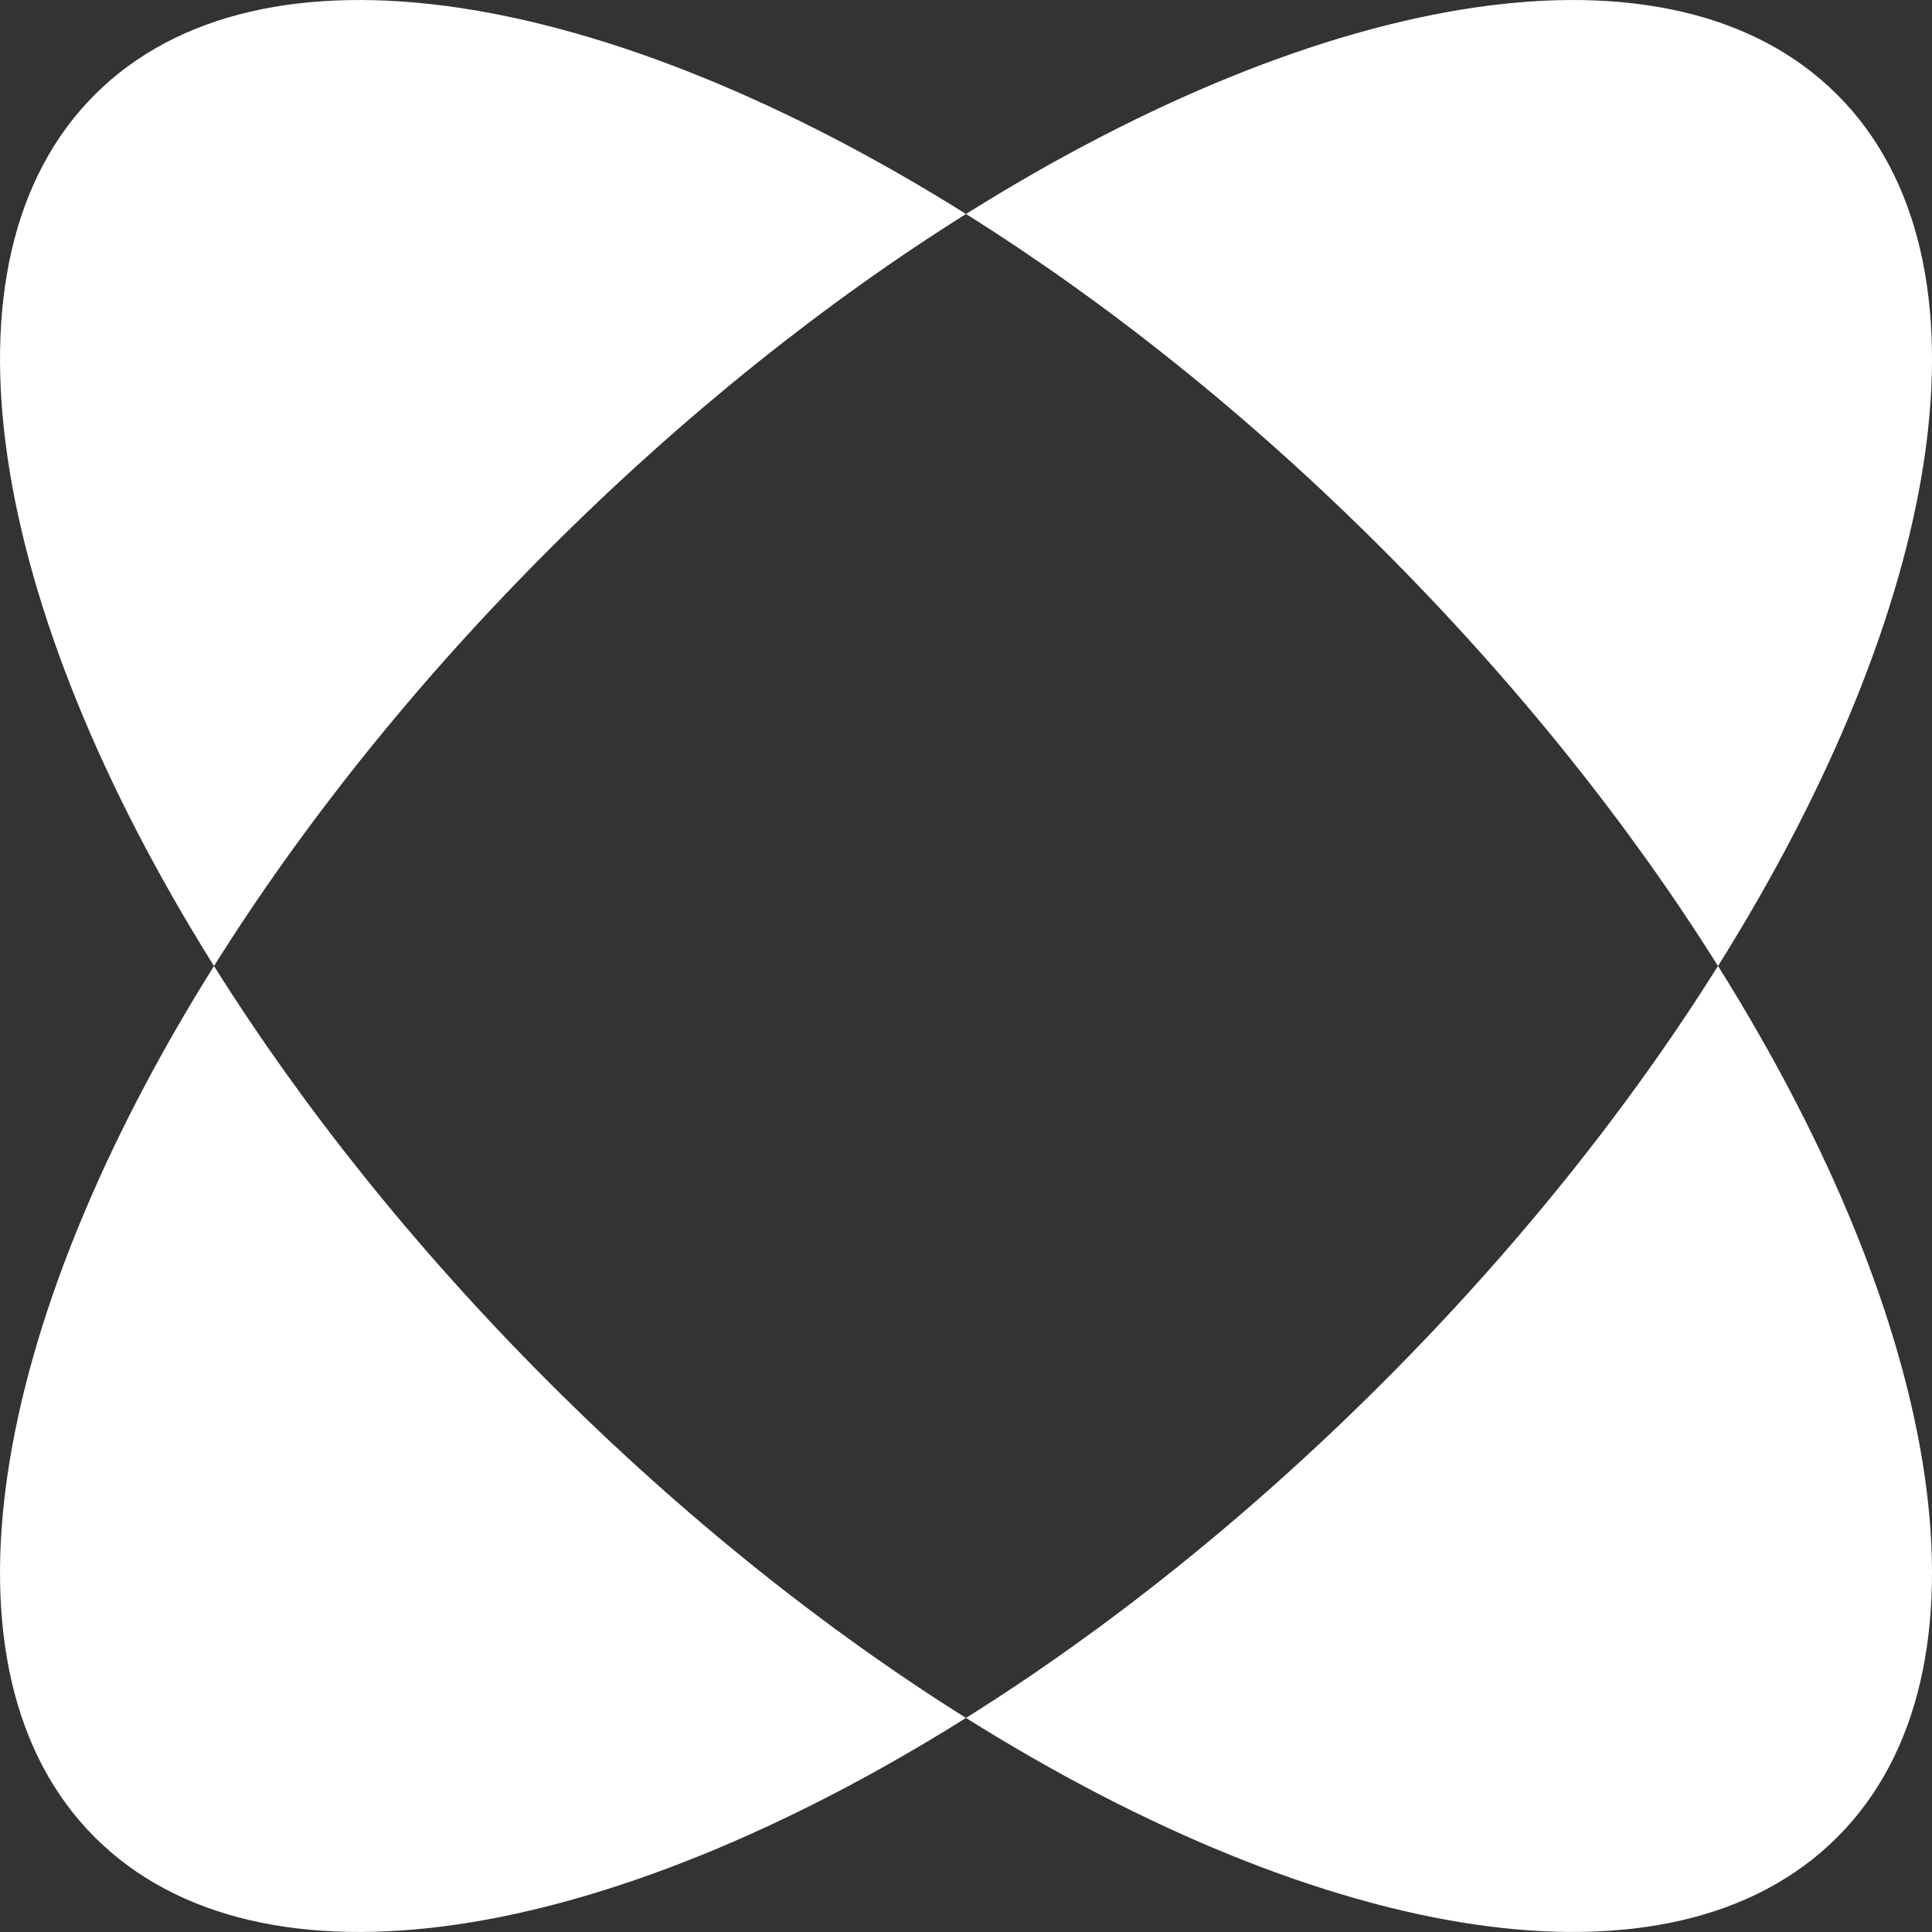 <?xml version="1.0" encoding="utf-8"?>
<!-- Generator: Adobe Illustrator 25.4.1, SVG Export Plug-In . SVG Version: 6.00 Build 0)  -->
<svg version="1.1" id="Layer_1" xmlns="http://www.w3.org/2000/svg" xmlns:xlink="http://www.w3.org/1999/xlink" x="0px" y="0px"
	 viewBox="0 0 3000 3000" style="enable-background:new 0 0 3000 3000;" xml:space="preserve">
<rect x="0" y="0" width="3000" height="3000" fill="#333333" stroke="none"/>
<style type="text/css">
	.st0{fill:#FFFFFF;}
</style>
<g id="Logo_2_">
	<path class="st0" d="M853,2147c209.1,209.1,429.8,384.4,647,520.6c-559.1,350.7-1095.5,442.6-1352.9,185.2
		C-110.2,2595.5-18.3,2059.1,332.3,1500C468.6,1717.3,643.9,1938,853,2147z M2147,2147c-209.1,209.1-429.8,384.4-647,520.6
		c559.1,350.7,1095.5,442.6,1352.9,185.2s165.4-793.8-185.2-1352.9C2531.4,1717.3,2356.1,1938,2147,2147z M2667.7,1500
		c350.7-559.1,442.6-1095.5,185.2-1352.9C2595.5-110.2,2059.1-18.3,1500,332.3c217.3,136.3,438,311.5,647,520.6
		S2531.4,1282.7,2667.7,1500z M1500,332.3C940.9-18.3,404.5-110.2,147.1,147.1C-110.2,404.5-18.3,940.9,332.3,1500
		c136.3-217.3,311.5-438,520.6-647S1282.7,468.6,1500,332.3z"/>
</g>
</svg>